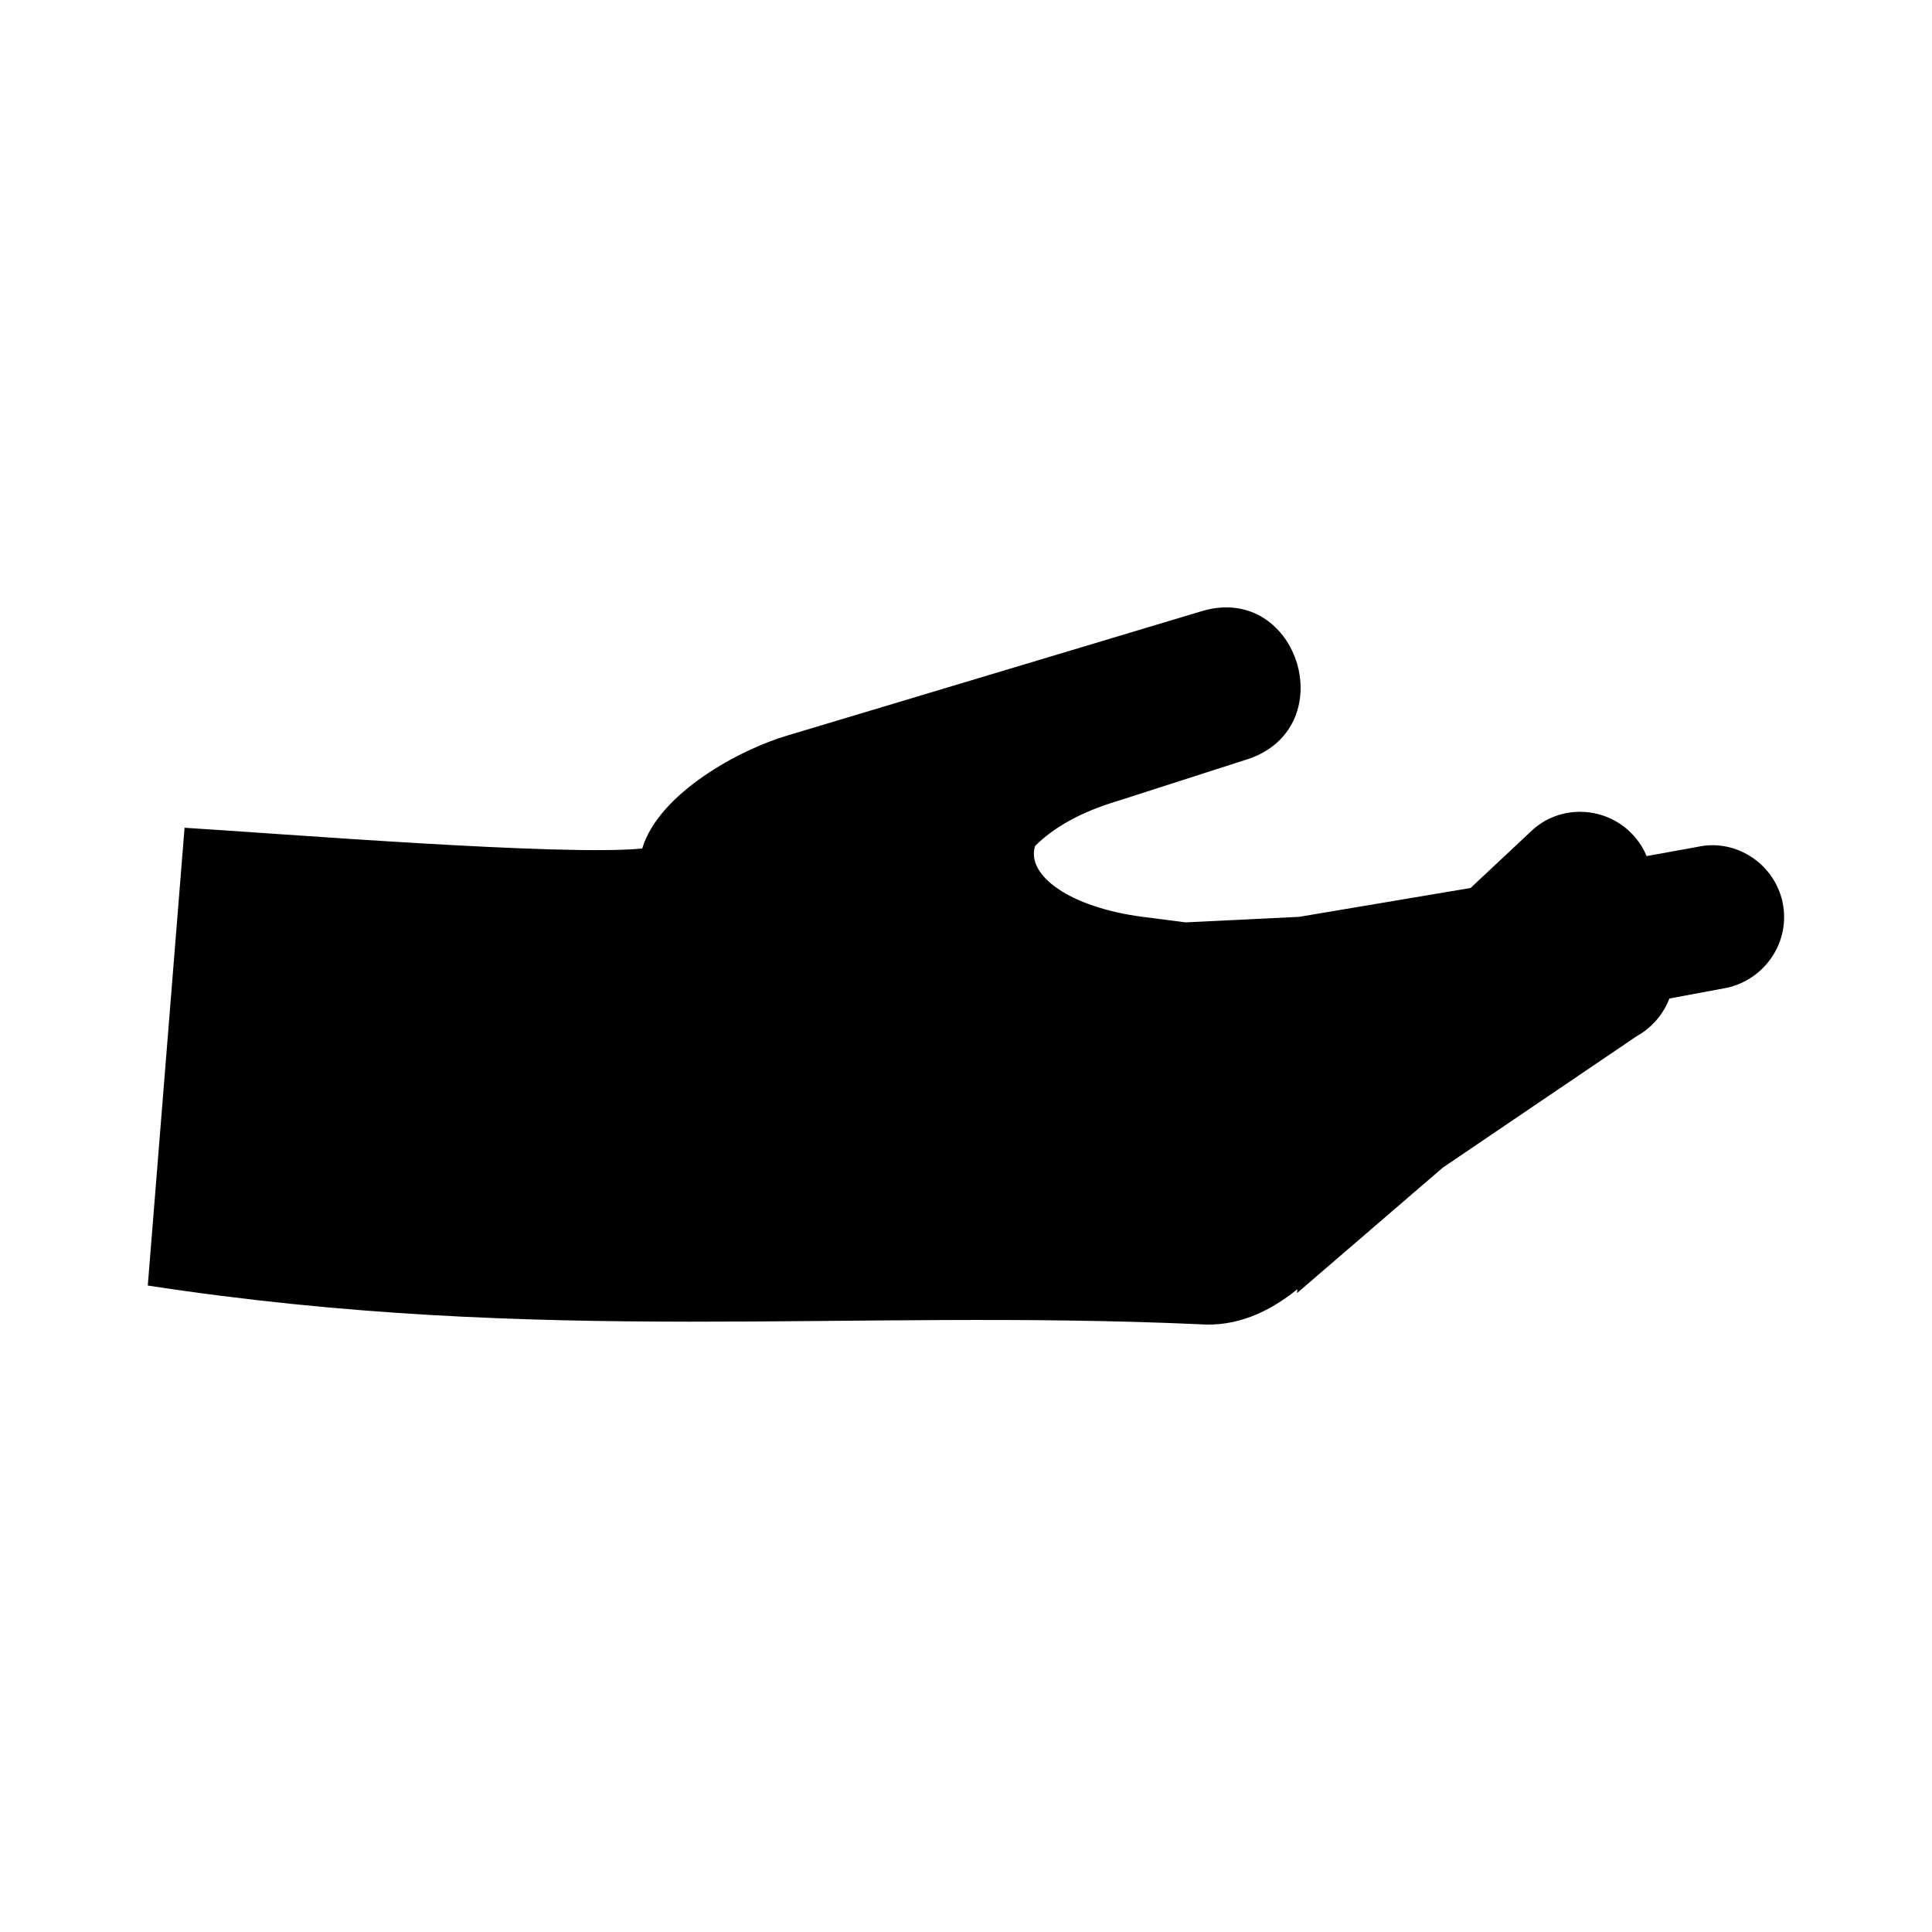<?xml version="1.0" encoding="UTF-8"?>
<!-- Uploaded to: ICON Repo, www.svgrepo.com, Generator: ICON Repo Mixer Tools -->
<svg fill="#000000" width="800px" height="800px" version="1.1" viewBox="144 144 512 512" xmlns="http://www.w3.org/2000/svg">
 <path d="m616.41 383.15c-2.18-10.262-12.379-17.008-22.621-14.707l-13.426 2.43c-0.84-2.047-2.066-3.969-3.664-5.684-7.18-7.664-19.402-8.152-26.969-0.871l-16.016 15.008-45.457 7.648-30.086 1.461-11.195-1.441c-19.668-2.523-31.125-11.129-28.66-18.816 4.984-4.926 12.055-8.973 21.836-11.895h-0.012l33.535-10.781c26.531-7.742 14.727-47.098-11.02-39.594l-109.86 32.973c-12.652 3.68-34.145 15.262-38.598 29.977-20.75 2.086-95.914-3.941-121.29-5.496l-9.742 121.32c104.68 16.043 185.23 6.07 278.7 10.258 9.785 0.746 18.41-3.18 25.977-9.301l-0.121 1.047 38.633-33.25 51.375-34.828c4.121-2.297 7.106-5.894 8.68-9.996l15.297-2.848c10.207-2.293 16.867-12.352 14.691-22.617z" fill-rule="evenodd"/>
</svg>